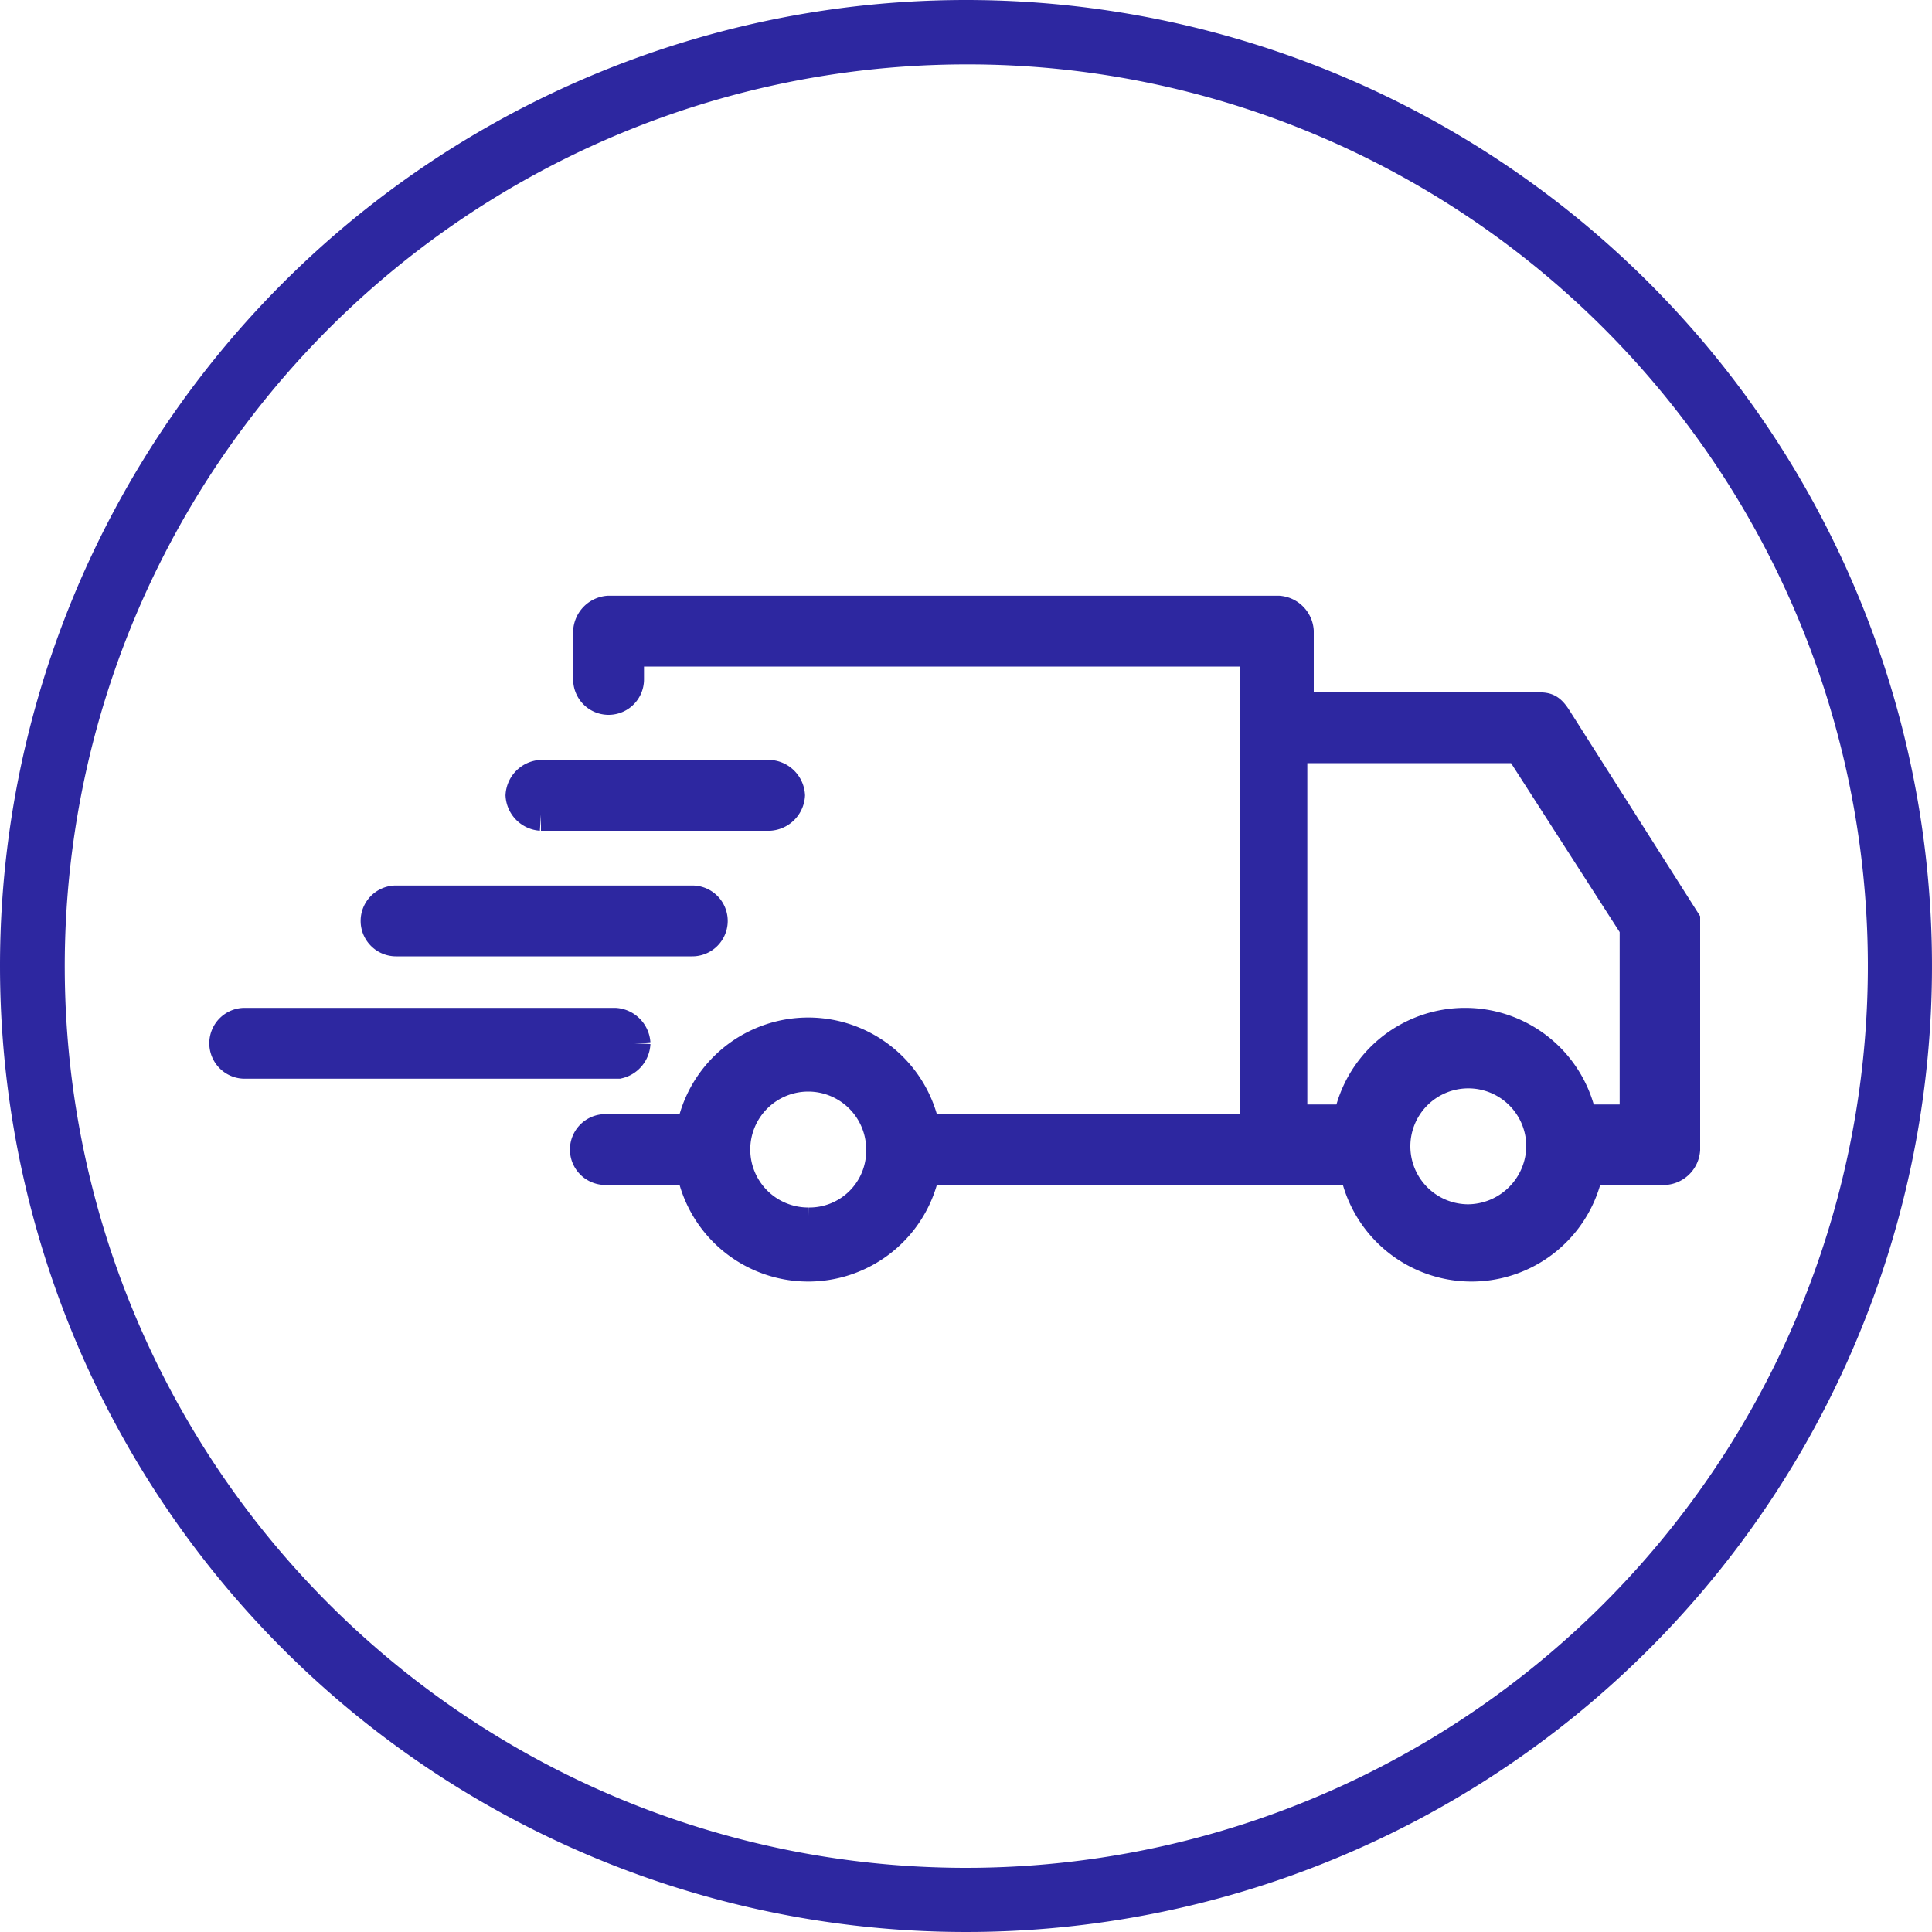 <svg viewBox="0 0 60 60" height="60" width="60" xmlns="http://www.w3.org/2000/svg">
  <g transform="translate(-234 -39)" data-name="Group 314" id="Group_314">
    <path fill="#2d27a0" transform="translate(234 39)" d="M30,2A28.008,28.008,0,0,0,19.1,55.8,28.008,28.008,0,0,0,40.9,4.2,27.823,27.823,0,0,0,30,2m0-2A30,30,0,1,1,0,30,30,30,0,0,1,30,0Z" data-name="Path 124" id="Path_124"></path>
    <g transform="translate(241 58)" data-name="Group 213" id="Group_213">
      <path stroke-width="1" stroke="#2d27a0" fill="#2d27a0" d="M5.3,10.2h9.2a.6.6,0,1,0,0-1.2H5.3a.6.6,0,0,0,0,1.2" data-name="Path 79" id="Path_79"></path>
      <path stroke-width="1" stroke="#2d27a0" fill="#2d27a0" d="M9.8,6.3h7.1a.645.645,0,0,0,.6-.6.645.645,0,0,0-.6-.6H9.8a.645.645,0,0,0-.6.6.645.645,0,0,0,.6.6" data-name="Path 80" id="Path_80"></path>
      <path stroke-width="1" stroke="#2d27a0" fill="#2d27a0" d="M12.7,13.4a.645.645,0,0,0-.6-.6H.6A.6.6,0,1,0,.6,14H12.2a.648.648,0,0,0,.5-.6" data-name="Path 81" id="Path_81"></path>
      <path stroke-width="1" stroke="#2d27a0" fill="#2d27a0" d="M41.3,3.3C41.1,3,41,3,40.7,3H33.3V.6a.645.645,0,0,0-.6-.6H11.9a.645.645,0,0,0-.6.6V2.1a.6.6,0,0,0,1.2,0V1.2H32V16.1H21.7a3.66,3.66,0,0,0-7.2,0H11.8a.6.6,0,0,0,0,1.2h2.7a3.66,3.66,0,0,0,7.2,0H35.1a3.66,3.66,0,0,0,7.2,0h2.4a.645.645,0,0,0,.6-.6V9.6ZM18.1,19a2.3,2.3,0,1,1,2.3-2.3A2.263,2.263,0,0,1,18.1,19m20.5-.1a2.3,2.3,0,1,1,2.3-2.3,2.326,2.326,0,0,1-2.3,2.3m5.3-3.1H42.1a3.66,3.66,0,0,0-7.2,0H33.1V4.2h7.1l3.6,5.6v6Z" data-name="Path 82" id="Path_82"></path>
    </g>
  </g>
</svg>
